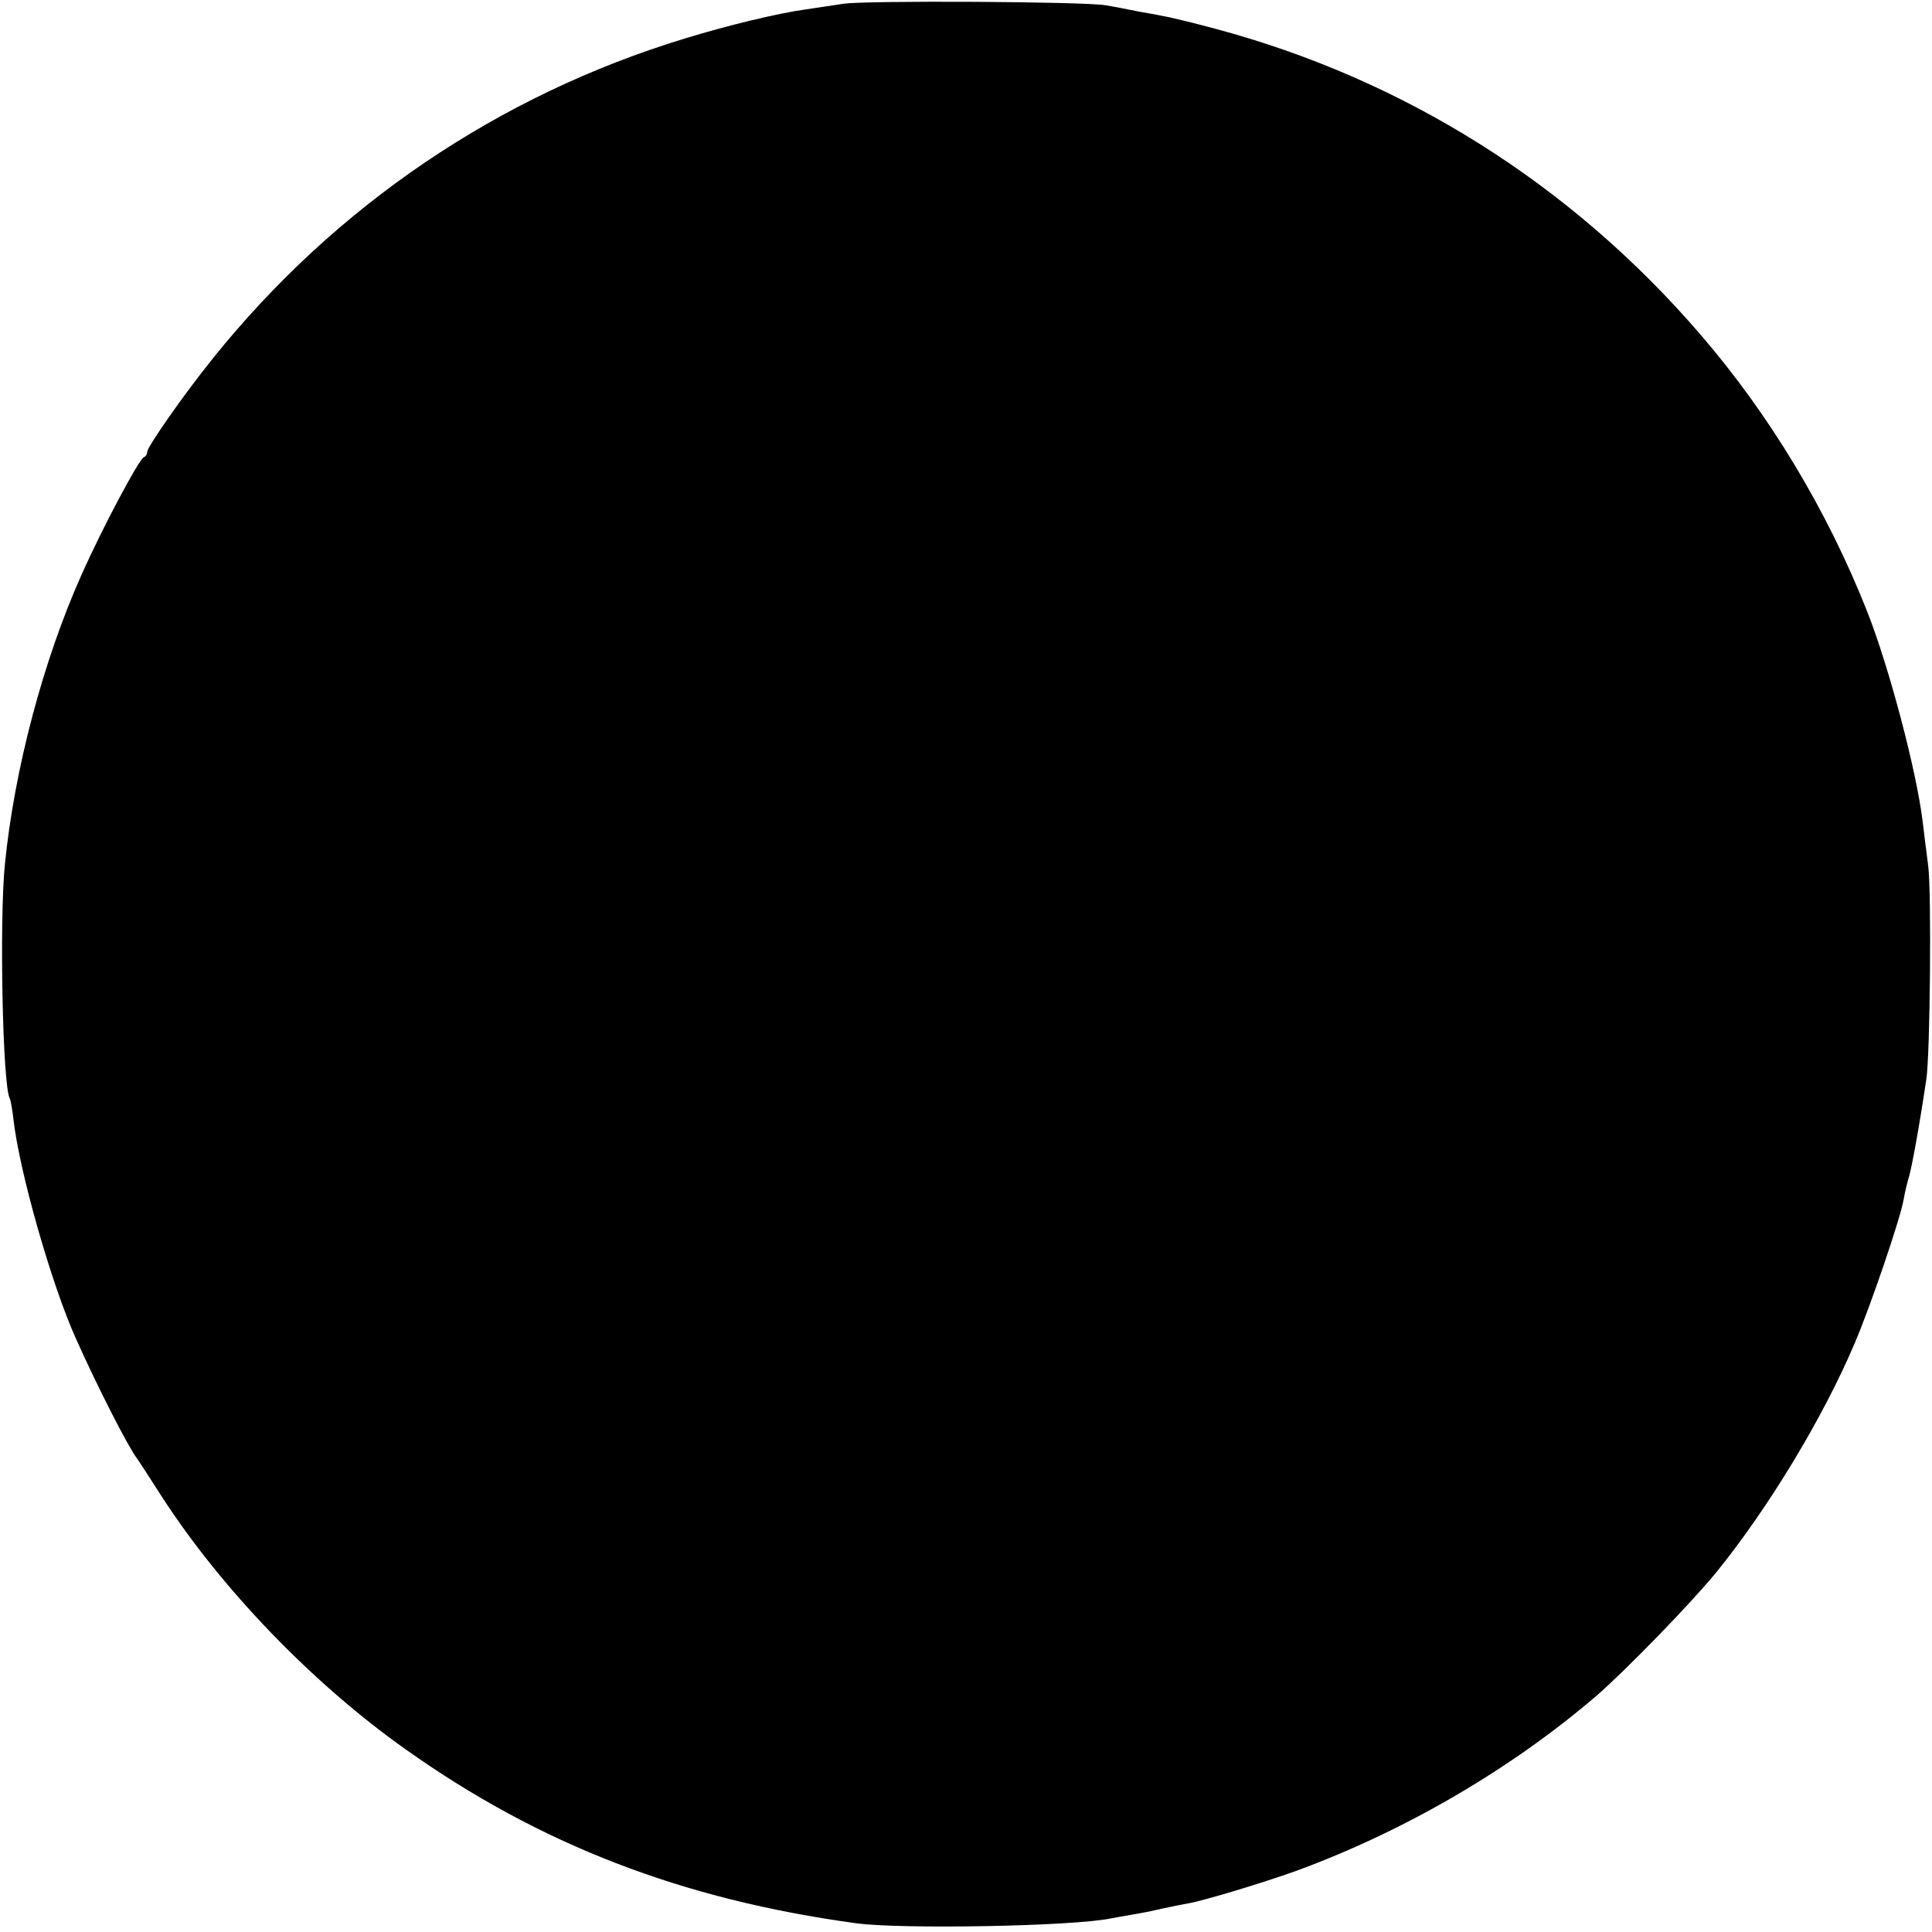 <?xml version="1.0" standalone="no"?>
<!DOCTYPE svg PUBLIC "-//W3C//DTD SVG 20010904//EN"
 "http://www.w3.org/TR/2001/REC-SVG-20010904/DTD/svg10.dtd">
<svg version="1.0" xmlns="http://www.w3.org/2000/svg"
 width="512pt" height="512pt" viewBox="0 0 512 512"
 preserveAspectRatio="xMidYMid meet">
<g transform="translate(0,512) scale(0.1,-0.1)"
fill="#000000" stroke="none">
<path d="M2235 5110 c-27 -4 -72 -11 -100 -15 -73 -10 -206 -42 -320 -77 -493
-150 -926 -443 -1251 -848 -75 -93 -174 -234 -174 -248 0 -6 -4 -12 -9 -14
-13 -5 -110 -188 -164 -309 -103 -230 -179 -519 -204 -769 -15 -149 -6 -591
13 -621 2 -4 6 -26 9 -50 15 -141 102 -444 166 -586 59 -132 139 -288 162
-318 4 -5 33 -50 65 -100 159 -246 400 -496 647 -671 355 -252 732 -398 1195
-461 121 -16 574 -8 674 13 12 2 37 7 56 10 19 3 55 10 80 16 25 5 56 12 70
14 44 8 202 56 285 86 287 105 570 270 797 465 79 69 251 246 317 327 137 169
282 408 366 606 42 98 122 333 130 382 3 18 10 47 15 63 7 26 25 121 45 255
10 65 14 494 5 565 -5 39 -12 93 -15 120 -17 136 -89 408 -147 555 -106 268
-259 522 -443 735 -342 397 -784 675 -1285 809 -52 14 -106 27 -120 30 -14 3
-50 10 -80 15 -30 6 -71 14 -90 17 -56 10 -640 13 -695 4z"/>
</g>
</svg>
